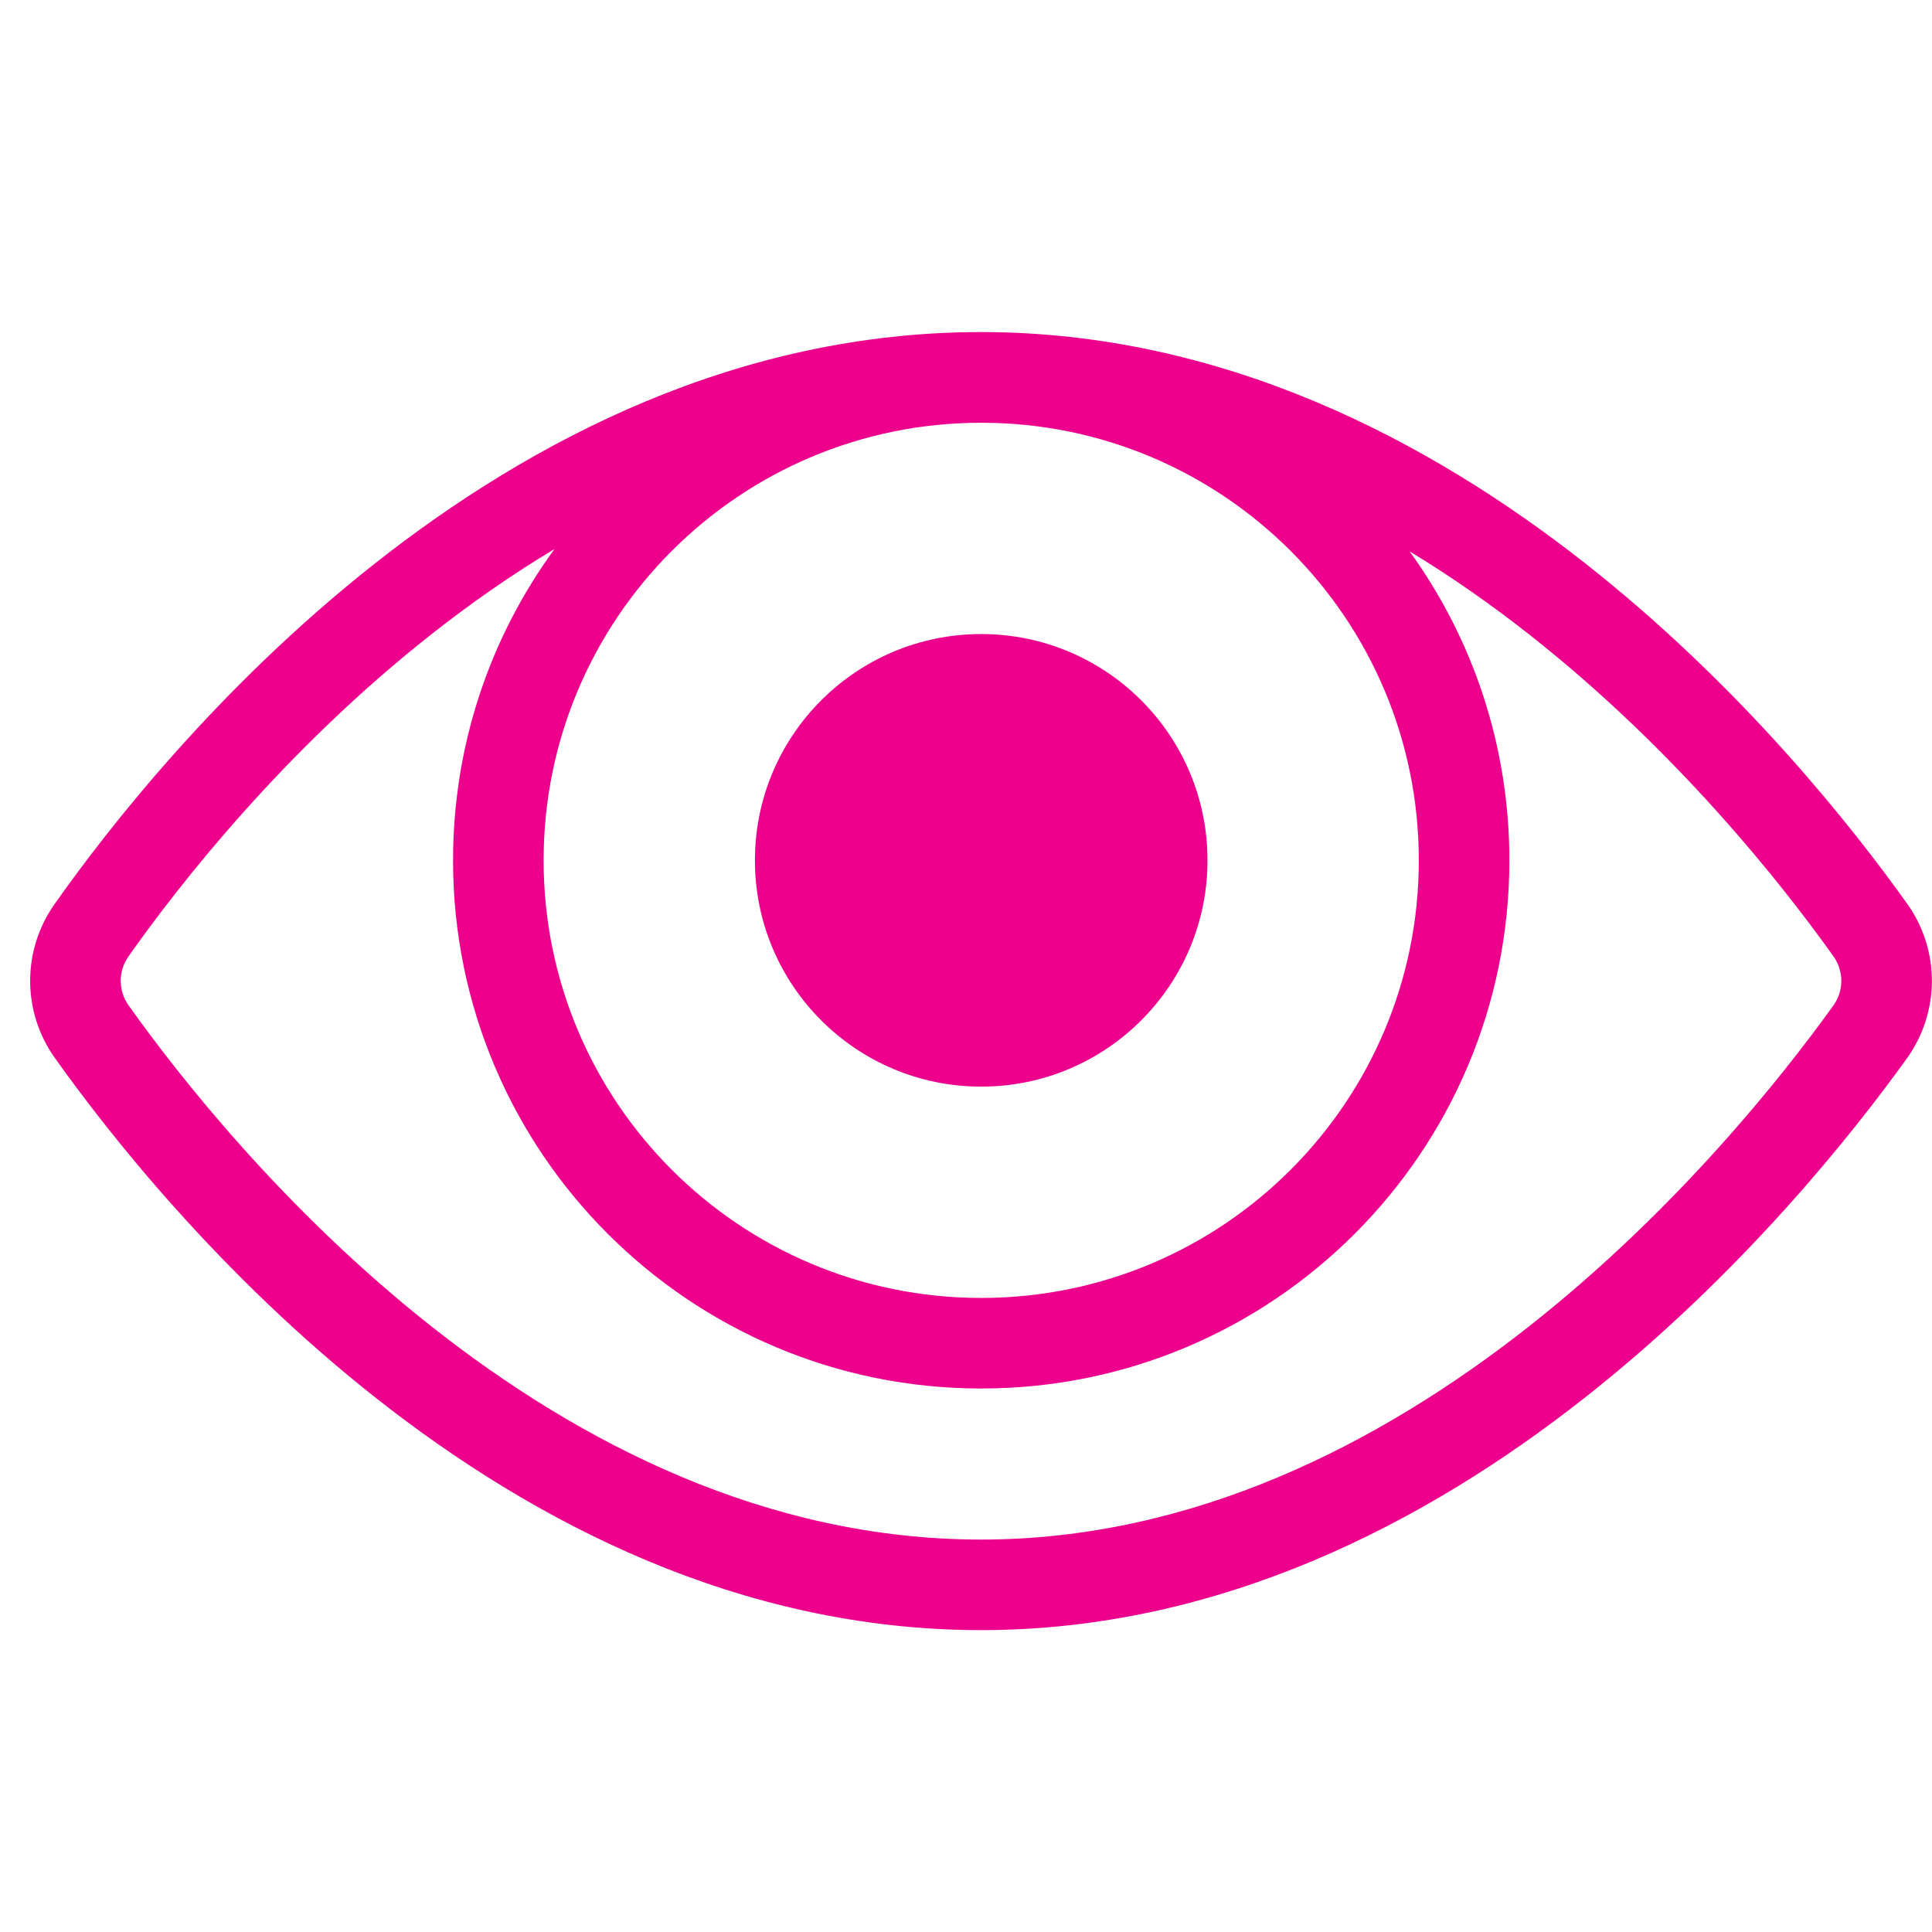 <?xml version="1.0" encoding="UTF-8"?>
<svg xmlns="http://www.w3.org/2000/svg" width="64" height="64" viewBox="0 0 64 64" fill="none">
  <path fill-rule="evenodd" clip-rule="evenodd" d="M4.255 31.684C5.906 29.342 9.376 24.888 14.263 21.033C15.544 20.022 16.915 19.058 18.37 18.186C16.256 21.078 15.008 24.643 15.008 28.5C15.008 38.163 22.841 45.996 32.504 45.996C42.167 45.996 50 38.163 50 28.5C50 24.678 48.774 21.141 46.694 18.263C48.096 19.113 49.422 20.047 50.666 21.025C55.562 24.878 59.062 29.331 60.736 31.68C60.906 31.918 60.996 32.203 60.996 32.495C60.995 32.787 60.903 33.072 60.733 33.309L60.732 33.309C59.047 35.655 55.519 40.112 50.611 43.969C45.698 47.83 39.52 51 32.5 51C25.414 51 19.223 47.824 14.32 43.961C9.422 40.102 5.924 35.645 4.259 33.304L4.259 33.303C4.09 33.067 4 32.784 3.999 32.494C3.998 32.204 4.088 31.921 4.255 31.684L4.255 31.684ZM32.5 11C24.44 11 17.6 14.579 12.405 18.677C7.206 22.779 3.544 27.485 1.803 29.956C1.278 30.701 0.997 31.59 0.999 32.501C1.001 33.412 1.286 34.3 1.814 35.042C3.568 37.509 7.257 42.215 12.464 46.318C17.666 50.416 24.497 54 32.5 54C40.44 54 47.258 50.42 52.465 46.327C57.678 42.23 61.395 37.529 63.169 35.059C63.704 34.314 63.993 33.42 63.996 32.502C63.998 31.585 63.713 30.689 63.181 29.942L63.18 29.941C61.417 27.466 57.726 22.764 52.521 18.668C47.321 14.575 40.495 11 32.5 11ZM32.504 14.004C24.498 14.004 18.008 20.494 18.008 28.5C18.008 36.506 24.498 42.996 32.504 42.996C40.51 42.996 47 36.506 47 28.5C47 20.494 40.51 14.004 32.504 14.004ZM32.504 21.004C28.364 21.004 25.008 24.36 25.008 28.5C25.008 32.64 28.364 35.996 32.504 35.996C36.644 35.996 40 32.64 40 28.5C40 24.36 36.644 21.004 32.504 21.004Z" fill="#EC008C"></path>
</svg>

